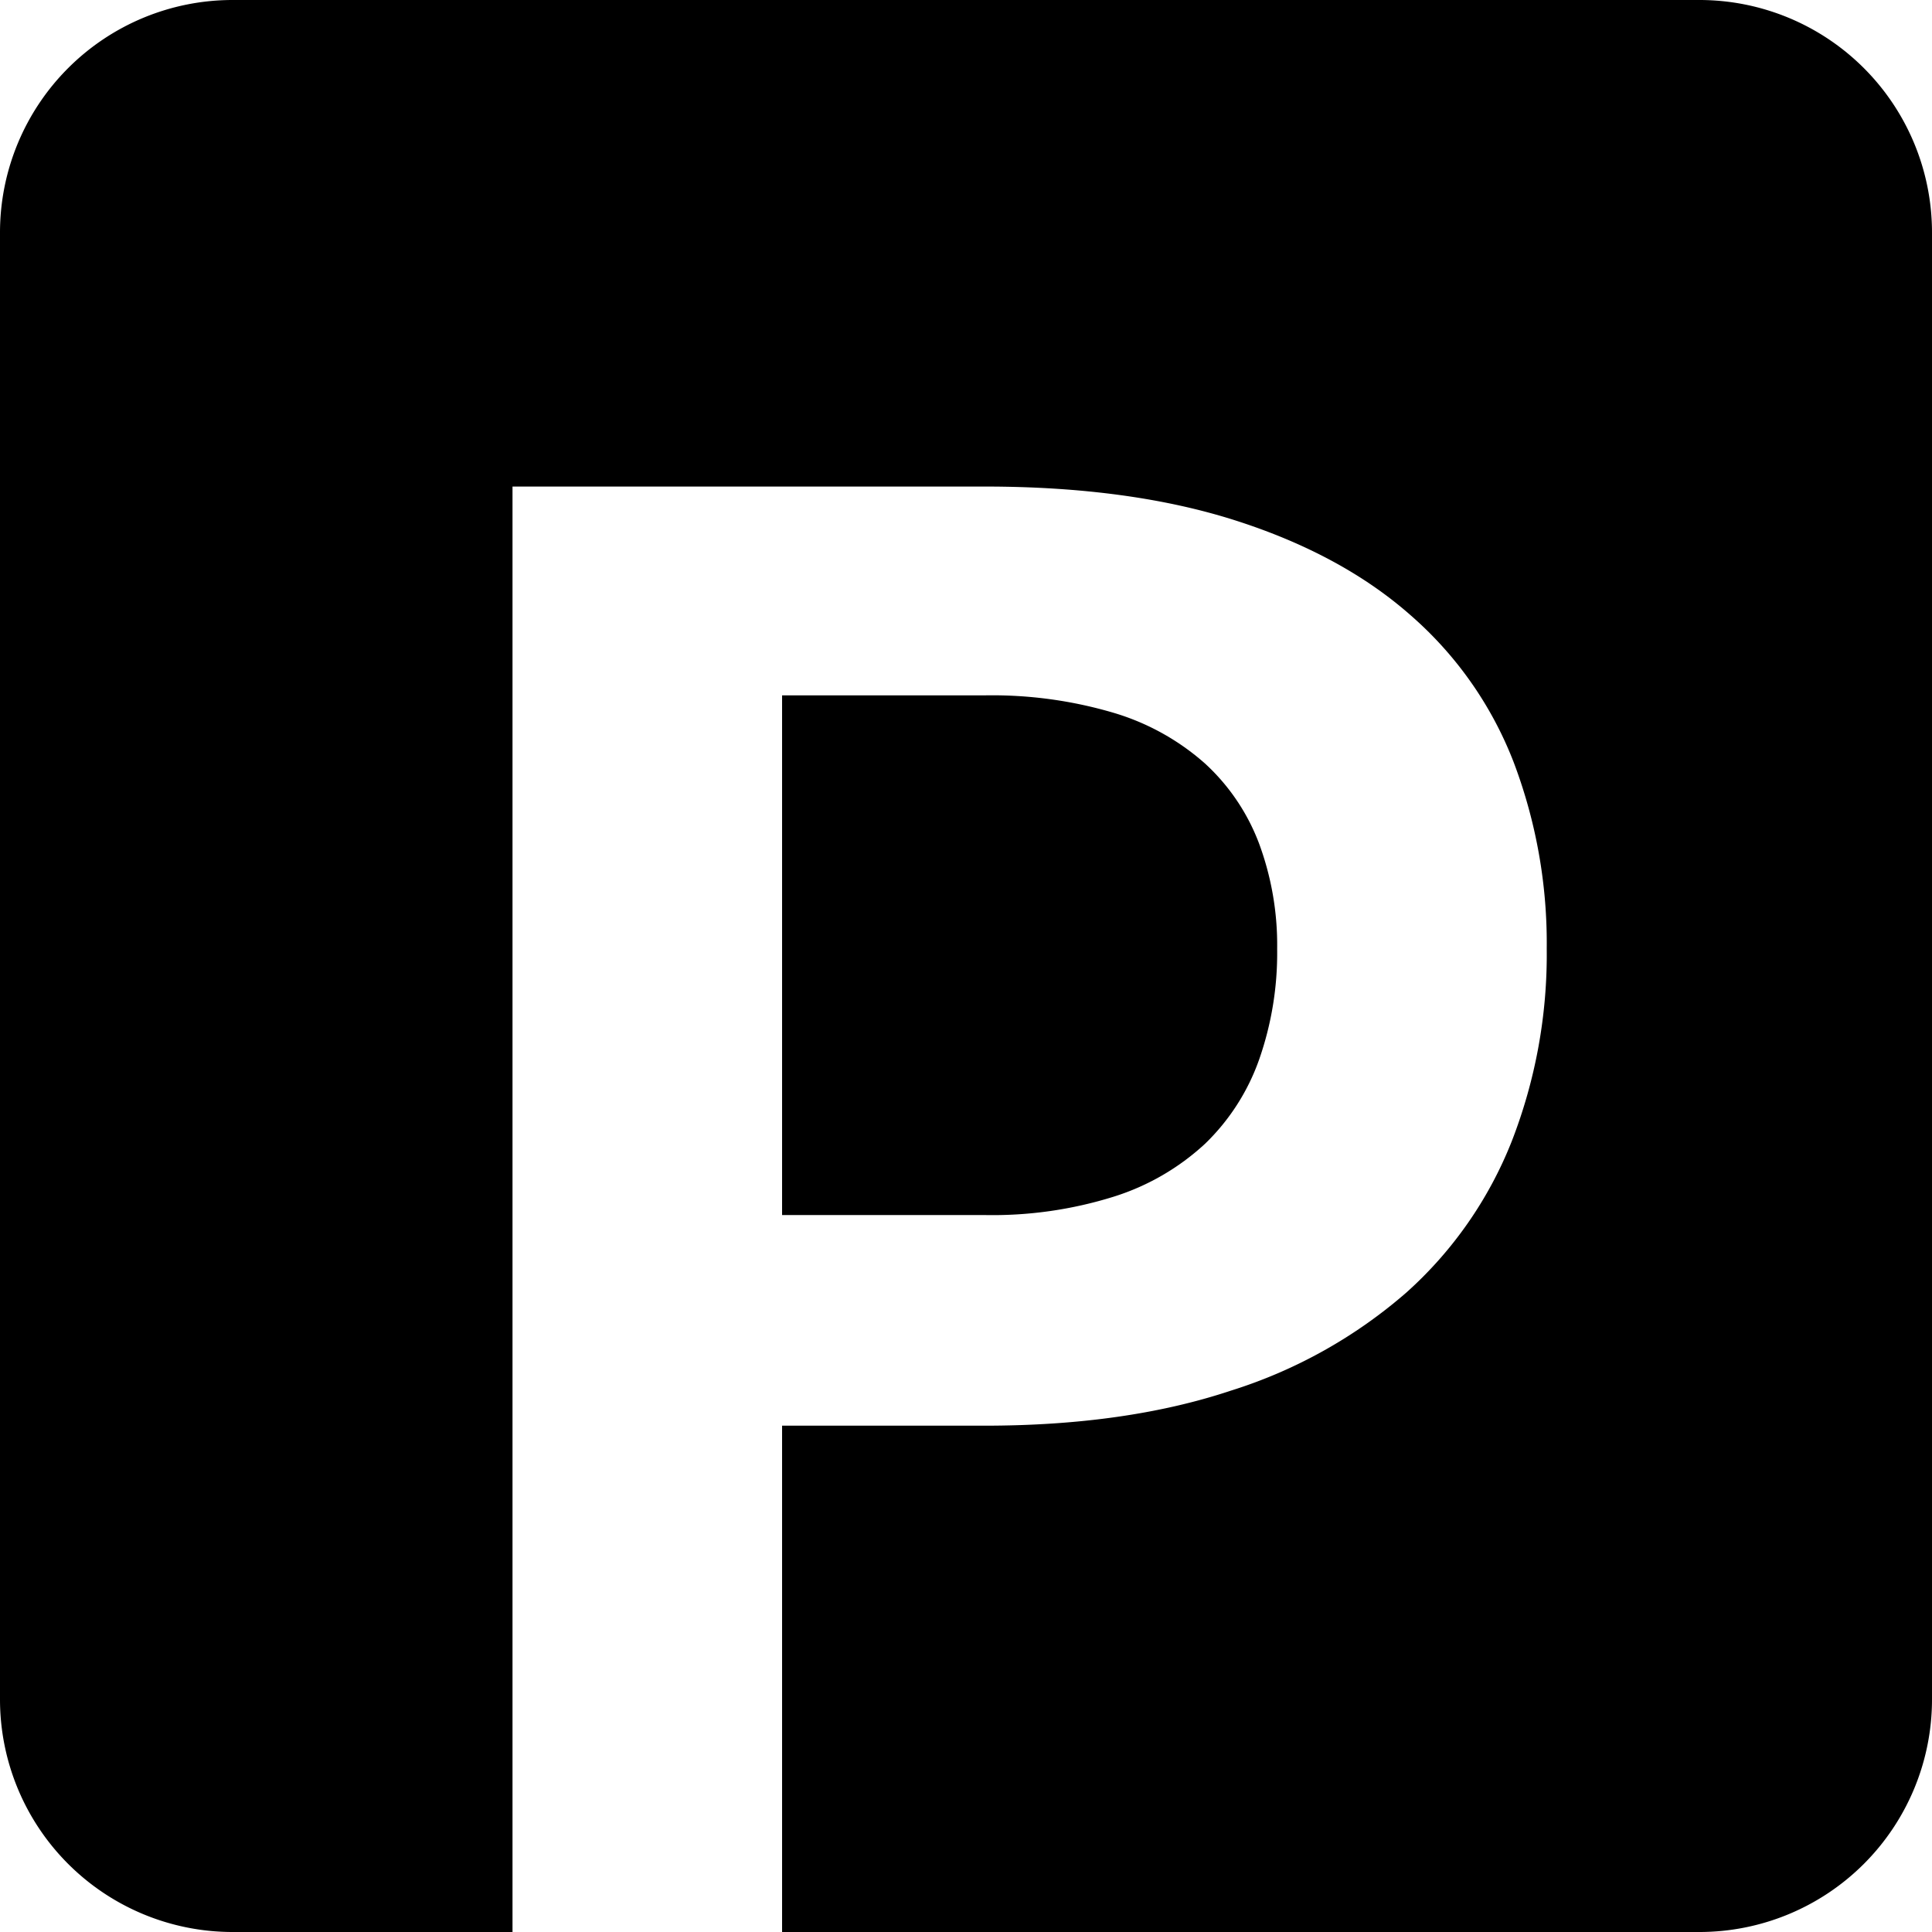 <svg xmlns="http://www.w3.org/2000/svg" viewBox="0 0 256 256"><g id="Vrstva_2" data-name="Vrstva 2"><g id="Vrstva_1-2" data-name="Vrstva 1"><path d="M225.18,0H30.82A30.82,30.82,0,0,0,0,30.82V225.18A30.82,30.82,0,0,0,30.82,256H67.91V64.47h62.55q19.25,0,33.33,4.52T187,81.6A49.41,49.41,0,0,1,200.57,101a67.68,67.68,0,0,1,4.38,24.7,68.25,68.25,0,0,1-4.65,25.56,53.06,53.06,0,0,1-13.94,20,64.91,64.91,0,0,1-23.24,13q-13.94,4.65-32.67,4.65H103.63V256H225.18A30.82,30.82,0,0,0,256,225.18V30.82A30.82,30.82,0,0,0,225.18,0Z"/><path d="M147.59,158.56a31.82,31.82,0,0,0,12.08-7,28.85,28.85,0,0,0,7.17-11.16,42.69,42.69,0,0,0,2.39-14.67,38.73,38.73,0,0,0-2.39-13.94,27.56,27.56,0,0,0-7.17-10.62,31.93,31.93,0,0,0-12.08-6.71,56.72,56.72,0,0,0-17.13-2.32H103.63V161h26.83A53.78,53.78,0,0,0,147.59,158.56Z"/></g></g></svg>